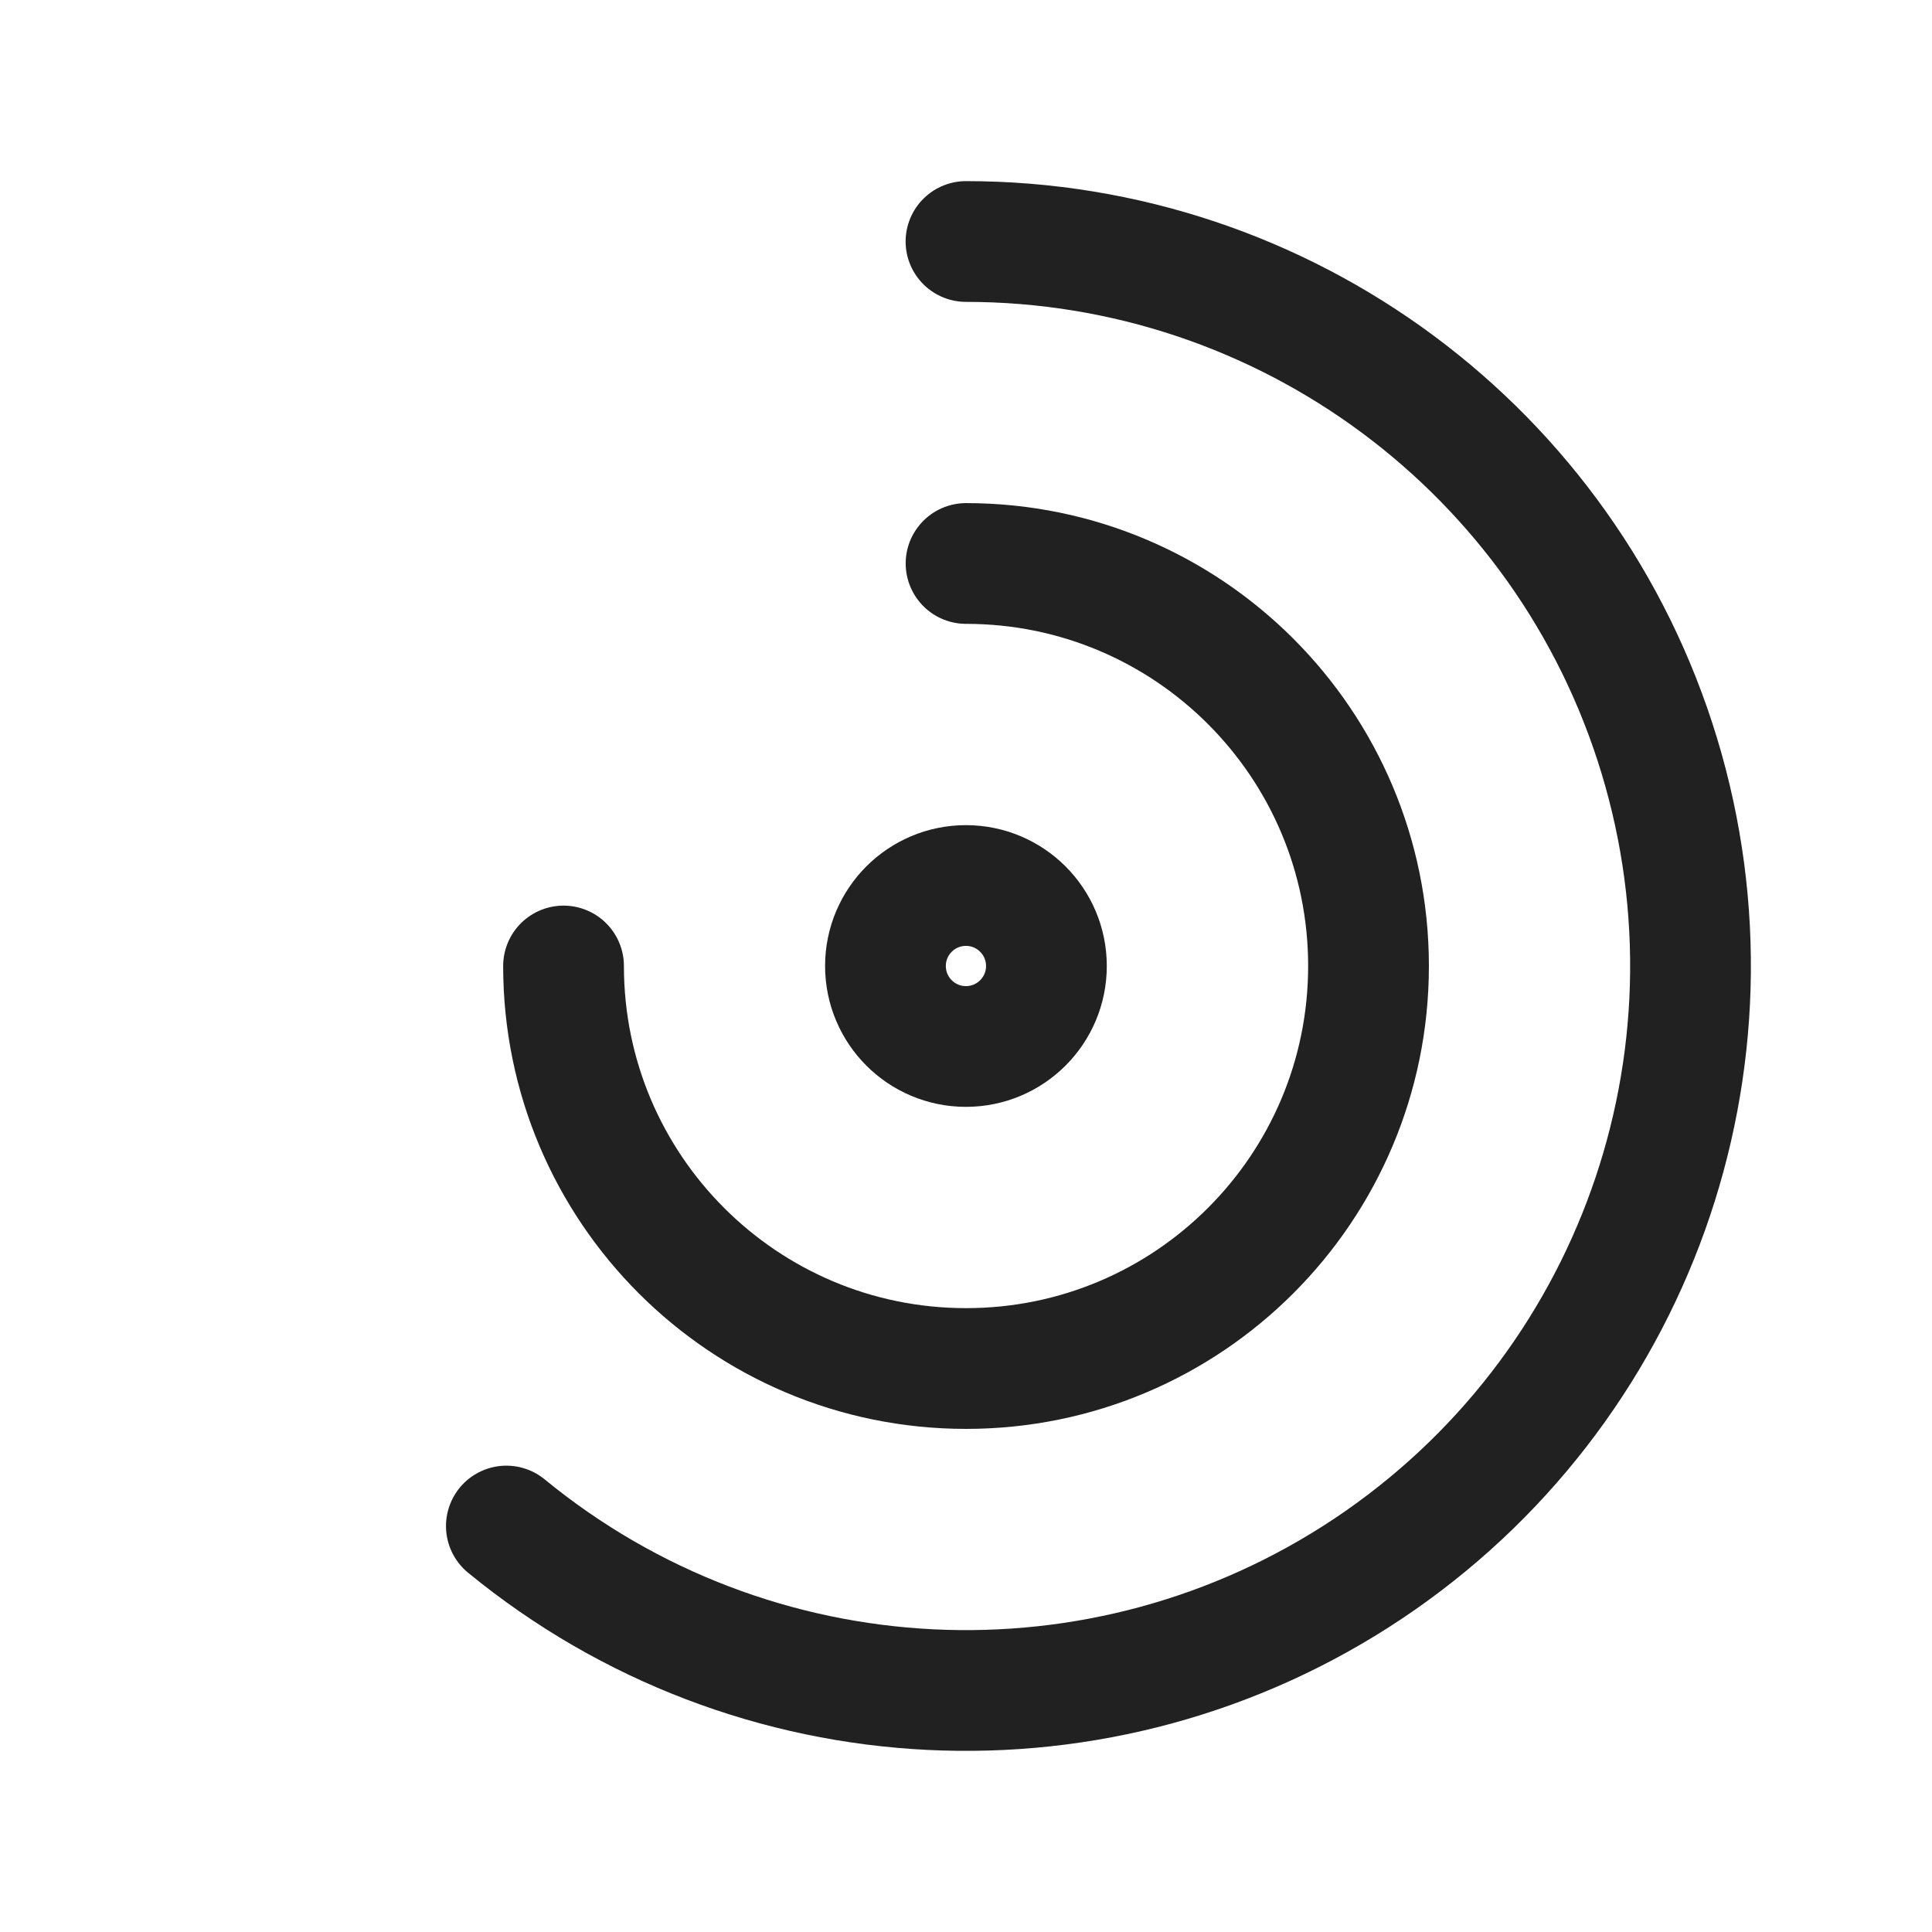 <?xml version="1.0" encoding="UTF-8"?>
<svg xmlns="http://www.w3.org/2000/svg" width="32" height="32" viewBox="0 0 32 32" fill="none">
  <circle cx="15.999" cy="16" r="1.333" stroke="#212121" stroke-width="2" stroke-linecap="round" stroke-linejoin="round"></circle>
  <path d="M9.334 16C9.334 19.682 12.319 22.667 16.001 22.667C19.683 22.667 22.667 19.682 22.667 16C22.667 12.318 19.683 9.333 16.001 9.333" stroke="#212121" stroke-width="2" stroke-linecap="round" stroke-linejoin="round"></path>
  <path d="M8.387 25.276C12.473 28.629 18.271 28.914 22.666 25.978C27.061 23.041 29.017 17.575 27.483 12.517C25.949 7.459 21.286 4 16 4" stroke="#212121" stroke-width="2" stroke-linecap="round" stroke-linejoin="round"></path>
</svg>
